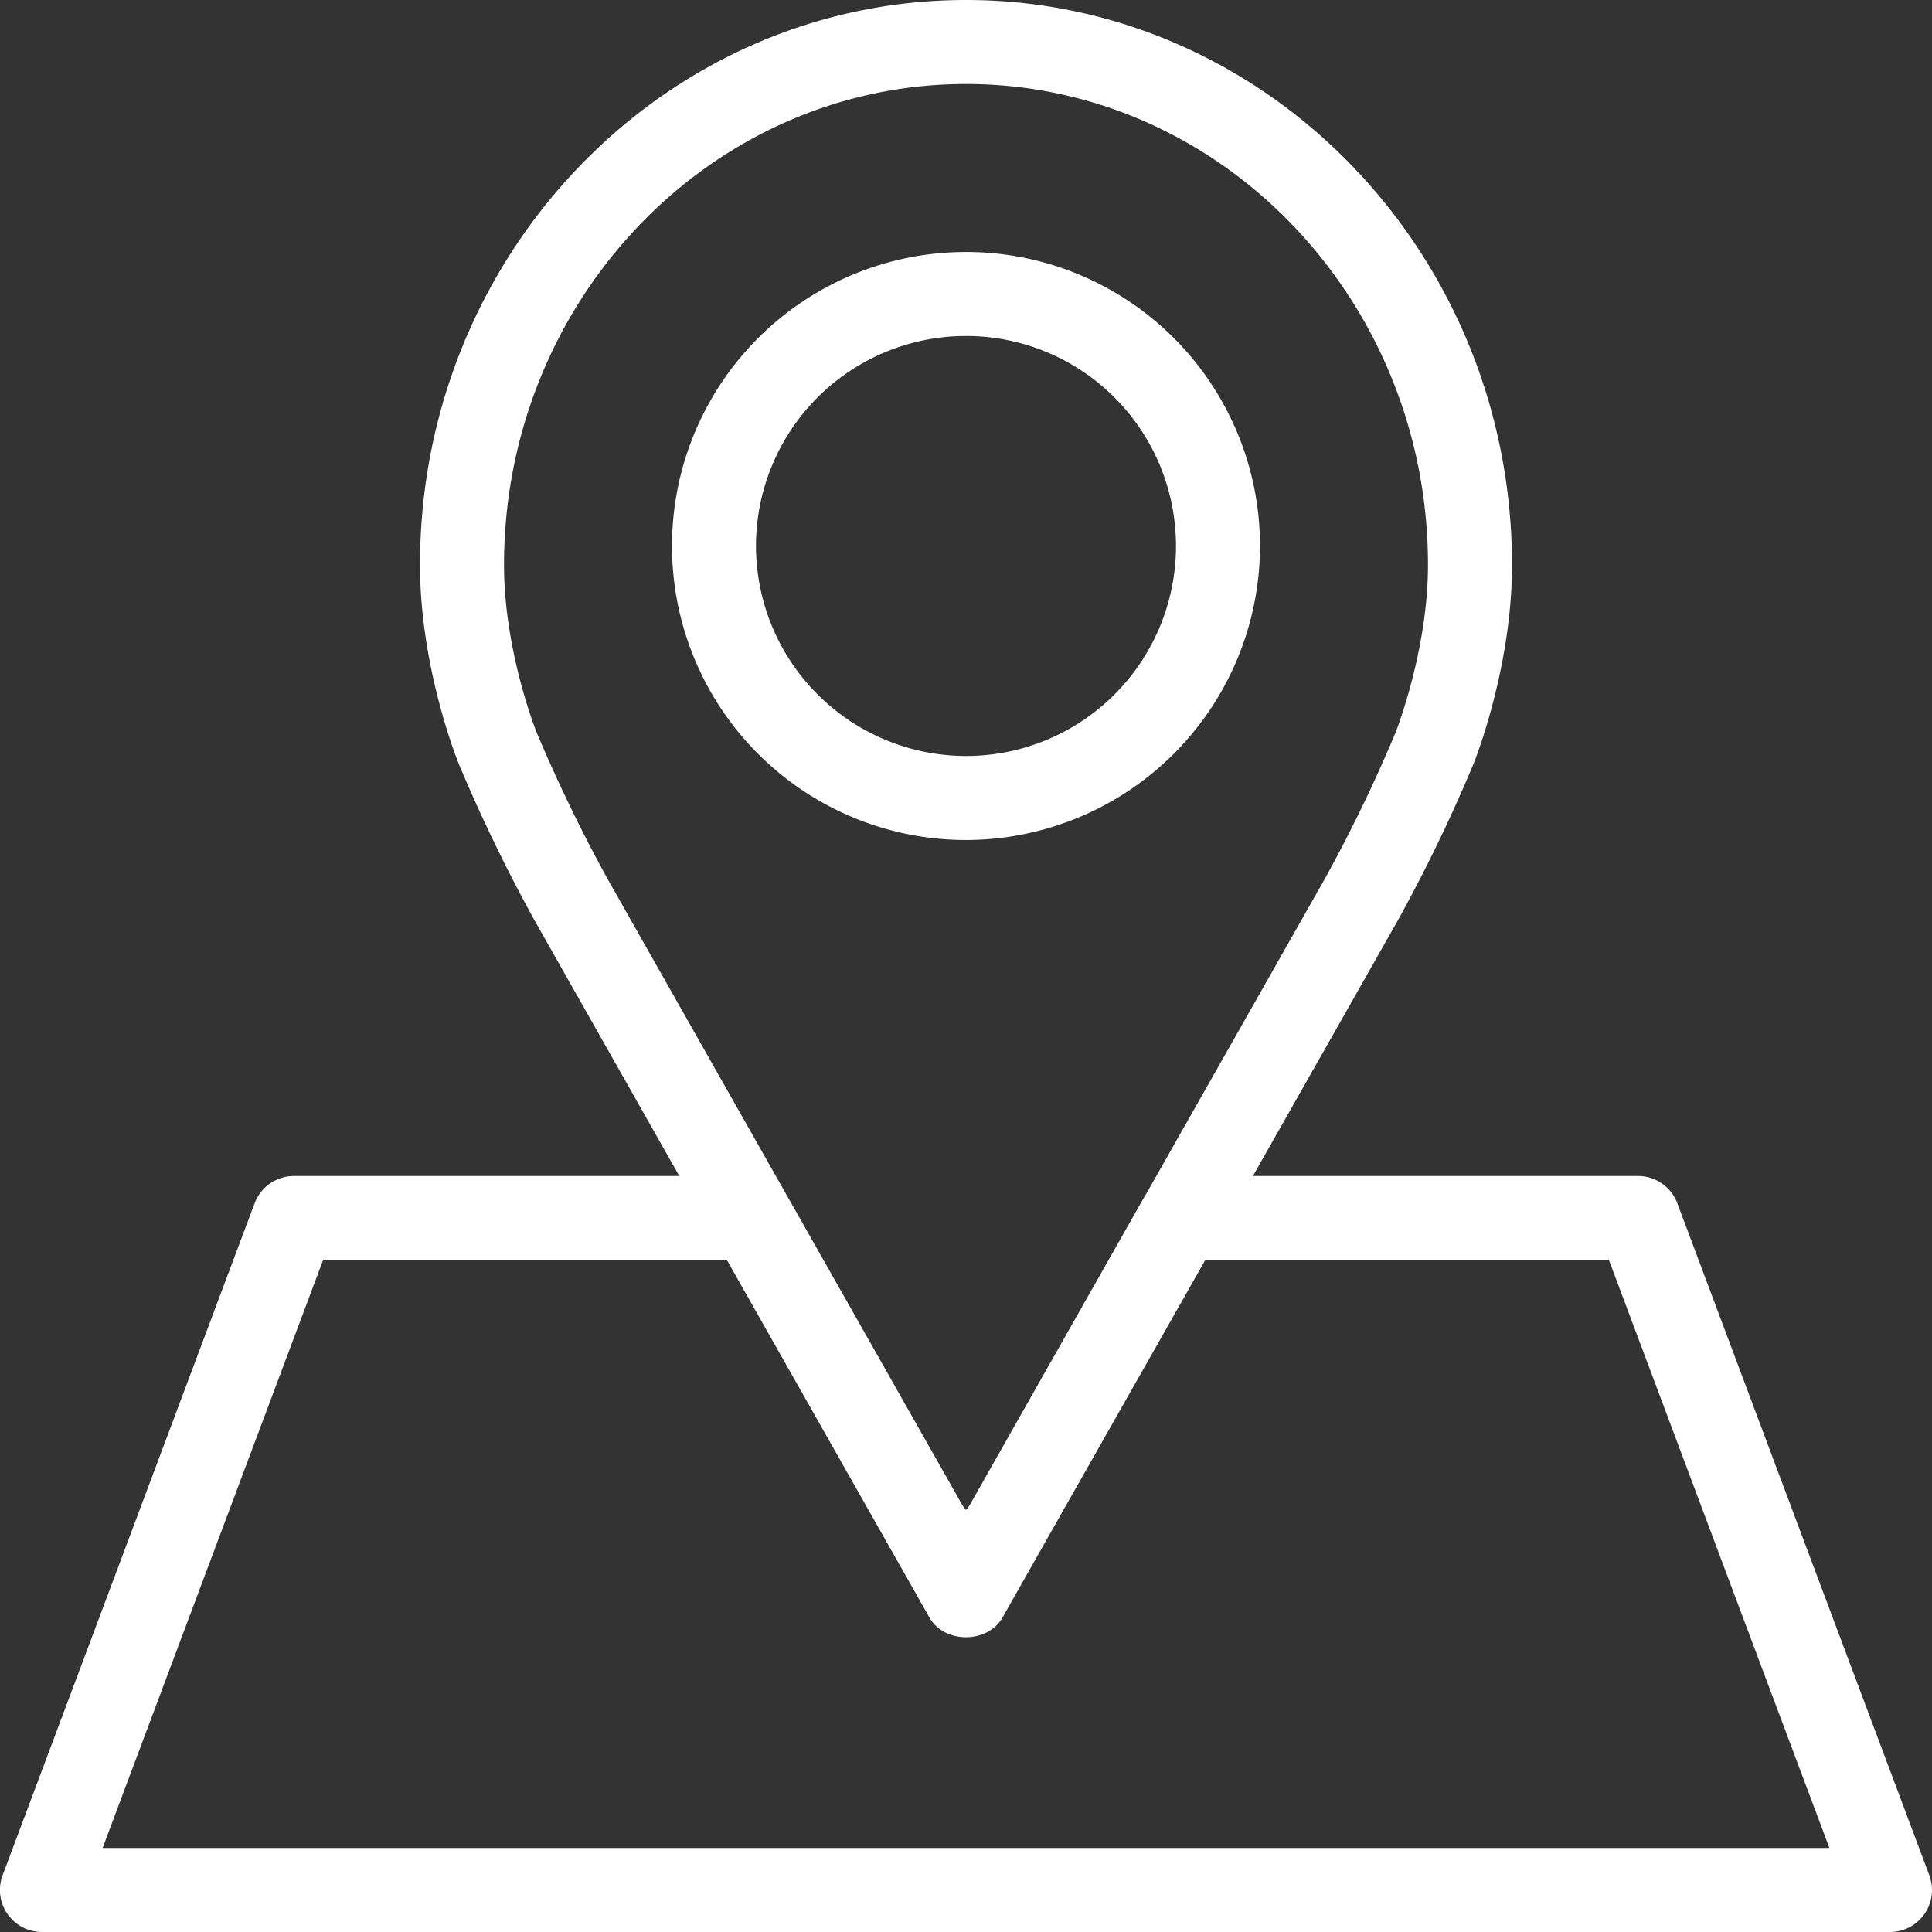 <svg xmlns="http://www.w3.org/2000/svg" width="368.002" height="368" viewBox="0 0 368.002 368">
  <rect x="0" y="0" width="368.002" height="368" fill="#333333" stroke="none"/>
  <g id="map" transform="translate(0 -0.001)">
    <path id="Path_250" data-name="Path 250" d="M367.492,357.193l-48-128A8,8,0,0,0,312,224H238.652l27.616-48.7a304.49,304.49,0,0,0,14.36-29.688c.3-.744,7.376-18.448,7.376-38.016C288,48.273,241.348,0,184,0S80,48.273,80,107.6c0,19.584,7.136,37.3,7.44,38.04A309.71,309.71,0,0,0,101.812,175.3L129.388,224H56a8.015,8.015,0,0,0-7.5,5.192l-48,128A8,8,0,0,0,8,368H360a7.994,7.994,0,0,0,7.488-10.808ZM115.724,167.417a299.727,299.727,0,0,1-13.472-27.808c-.064-.152-6.248-15.52-6.248-32C96,57.1,135.484,16,184,16s88,41.1,88,91.6c0,16.368-6.152,31.864-6.2,32.008a288.743,288.743,0,0,1-13.456,27.8l-34.3,60.488c-.032.056-.088.1-.12.16l-32.992,58.232a7.129,7.129,0,0,1-.928,1.328,7.644,7.644,0,0,1-.92-1.312l-33.008-58.256a.008.008,0,0,0-.008-.008ZM19.548,352l42-112h76.9l30.7,54.184a.111.111,0,0,0,.024.032l7.864,13.88c2.84,5.008,11.08,5.008,13.92,0l7.888-13.92v-.008L229.58,240h76.88l42,112Z" fill="#fff"/>
    <path id="Path_251" data-name="Path 251" d="M240,104a56,56,0,1,0-56,56A56.067,56.067,0,0,0,240,104Zm-96,0a40,40,0,1,1,40,40A40.045,40.045,0,0,1,144,104Z" fill="#fff"/>
  </g>
</svg>
